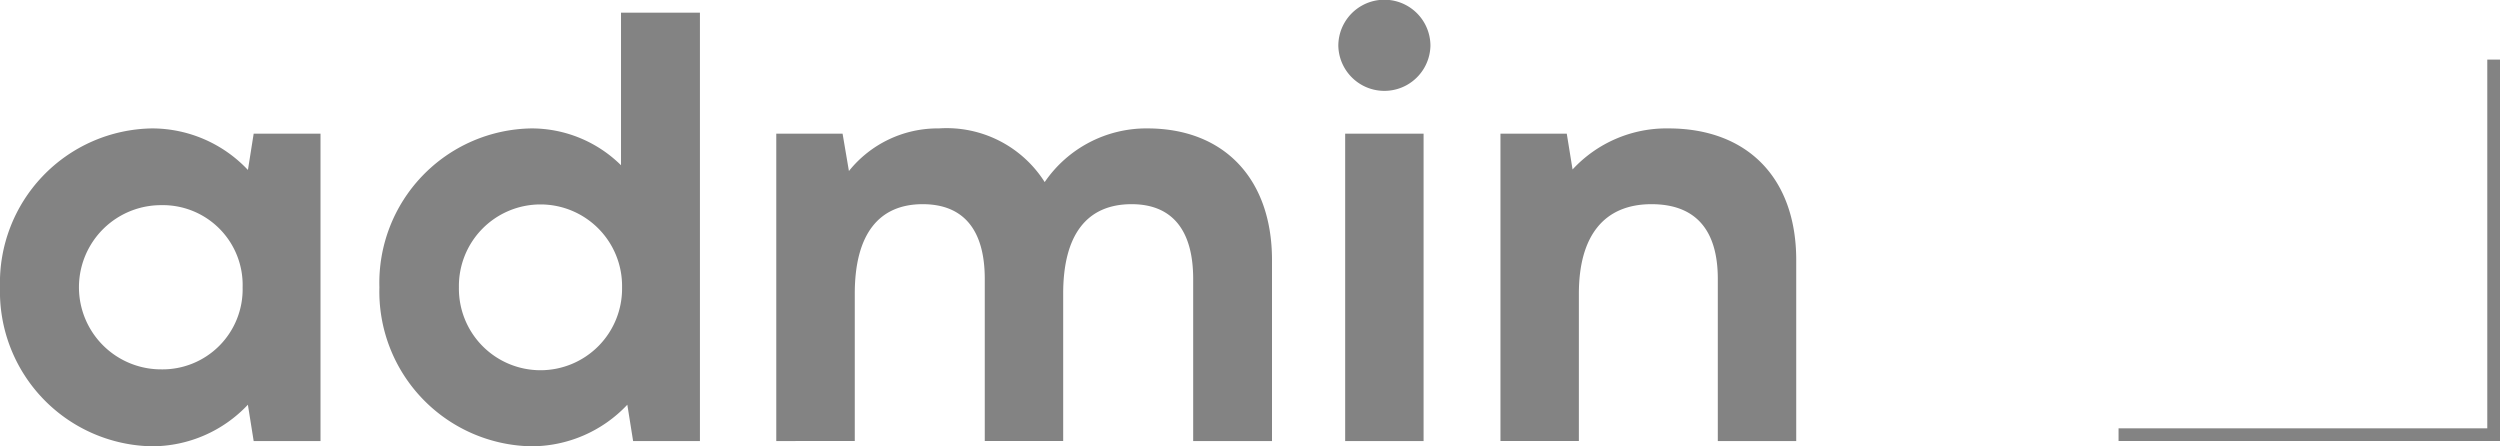 <svg xmlns="http://www.w3.org/2000/svg" xmlns:xlink="http://www.w3.org/1999/xlink" width="118.312" height="21.121" viewBox="0 0 118.312 21.121">
  <defs>
    <clipPath id="clip-path">
      <rect id="Rectangle_57" data-name="Rectangle 57" width="118.311" height="21.121" fill="#838383"/>
    </clipPath>
  </defs>
  <g id="Group_78" data-name="Group 78" transform="translate(0 0)">
    <path id="Path_47" data-name="Path 47" d="M371.612,9.962v17.45h-17.45v.6h18.052V9.962Z" transform="translate(-253.902 -7.142)" fill="#838383"/>
    <g id="Group_76" data-name="Group 76" transform="translate(0 0)">
      <g id="Group_75" data-name="Group 75" clip-path="url(#clip-path)">
        <path id="Path_48" data-name="Path 48" d="M12.005,21.717h3.163V36.263H12.005l-.274-1.719A6.239,6.239,0,0,1,7.2,36.512,7.325,7.325,0,0,1,0,28.99a7.309,7.309,0,0,1,7.2-7.522,6.239,6.239,0,0,1,4.533,1.967Zm-.523,7.273A3.778,3.778,0,0,0,7.622,25.1a3.885,3.885,0,0,0,0,7.771,3.792,3.792,0,0,0,3.86-3.885" transform="translate(0 -15.391)" fill="#838383"/>
        <path id="Path_49" data-name="Path 49" d="M74.865,2.111H78.6V22.385H75.438l-.274-1.719a6.239,6.239,0,0,1-4.533,1.968,7.325,7.325,0,0,1-7.2-7.522,7.309,7.309,0,0,1,7.2-7.522,6.024,6.024,0,0,1,4.234,1.743Zm.05,13a3.861,3.861,0,1,0-7.721,0,3.861,3.861,0,1,0,7.721,0" transform="translate(-45.476 -1.513)" fill="#838383"/>
        <path id="Path_50" data-name="Path 50" d="M129.77,36.263V21.717h3.138l.3,1.768a5.381,5.381,0,0,1,4.259-2.017,5.491,5.491,0,0,1,5.006,2.54,5.828,5.828,0,0,1,4.857-2.54c3.637,0,5.9,2.391,5.9,6.227v8.568H149.5V28.591c0-2.316-1-3.537-2.914-3.537-2.117,0-3.238,1.445-3.238,4.234v6.974h-3.711V28.591c0-2.316-1-3.537-2.939-3.537-2.092,0-3.213,1.445-3.213,4.234v6.974Z" transform="translate(-93.033 -15.391)" fill="#838383"/>
        <path id="Path_51" data-name="Path 51" d="M223.733,2.167a2.179,2.179,0,0,1,4.359,0,2.18,2.18,0,0,1-4.359,0m.324,4.159h3.711V20.872h-3.711Z" transform="translate(-160.397 0)" fill="#838383"/>
        <path id="Path_52" data-name="Path 52" d="M264.829,27.694v8.568h-3.711V28.59c0-2.341-1.071-3.537-3.138-3.537-2.241,0-3.437,1.494-3.437,4.234v6.974h-3.711V21.716h3.138l.274,1.694a6.055,6.055,0,0,1,4.533-1.943c3.761,0,6.052,2.366,6.052,6.227" transform="translate(-179.823 -15.39)" fill="#838383"/>
      </g>
    </g>
  </g>
</svg>

